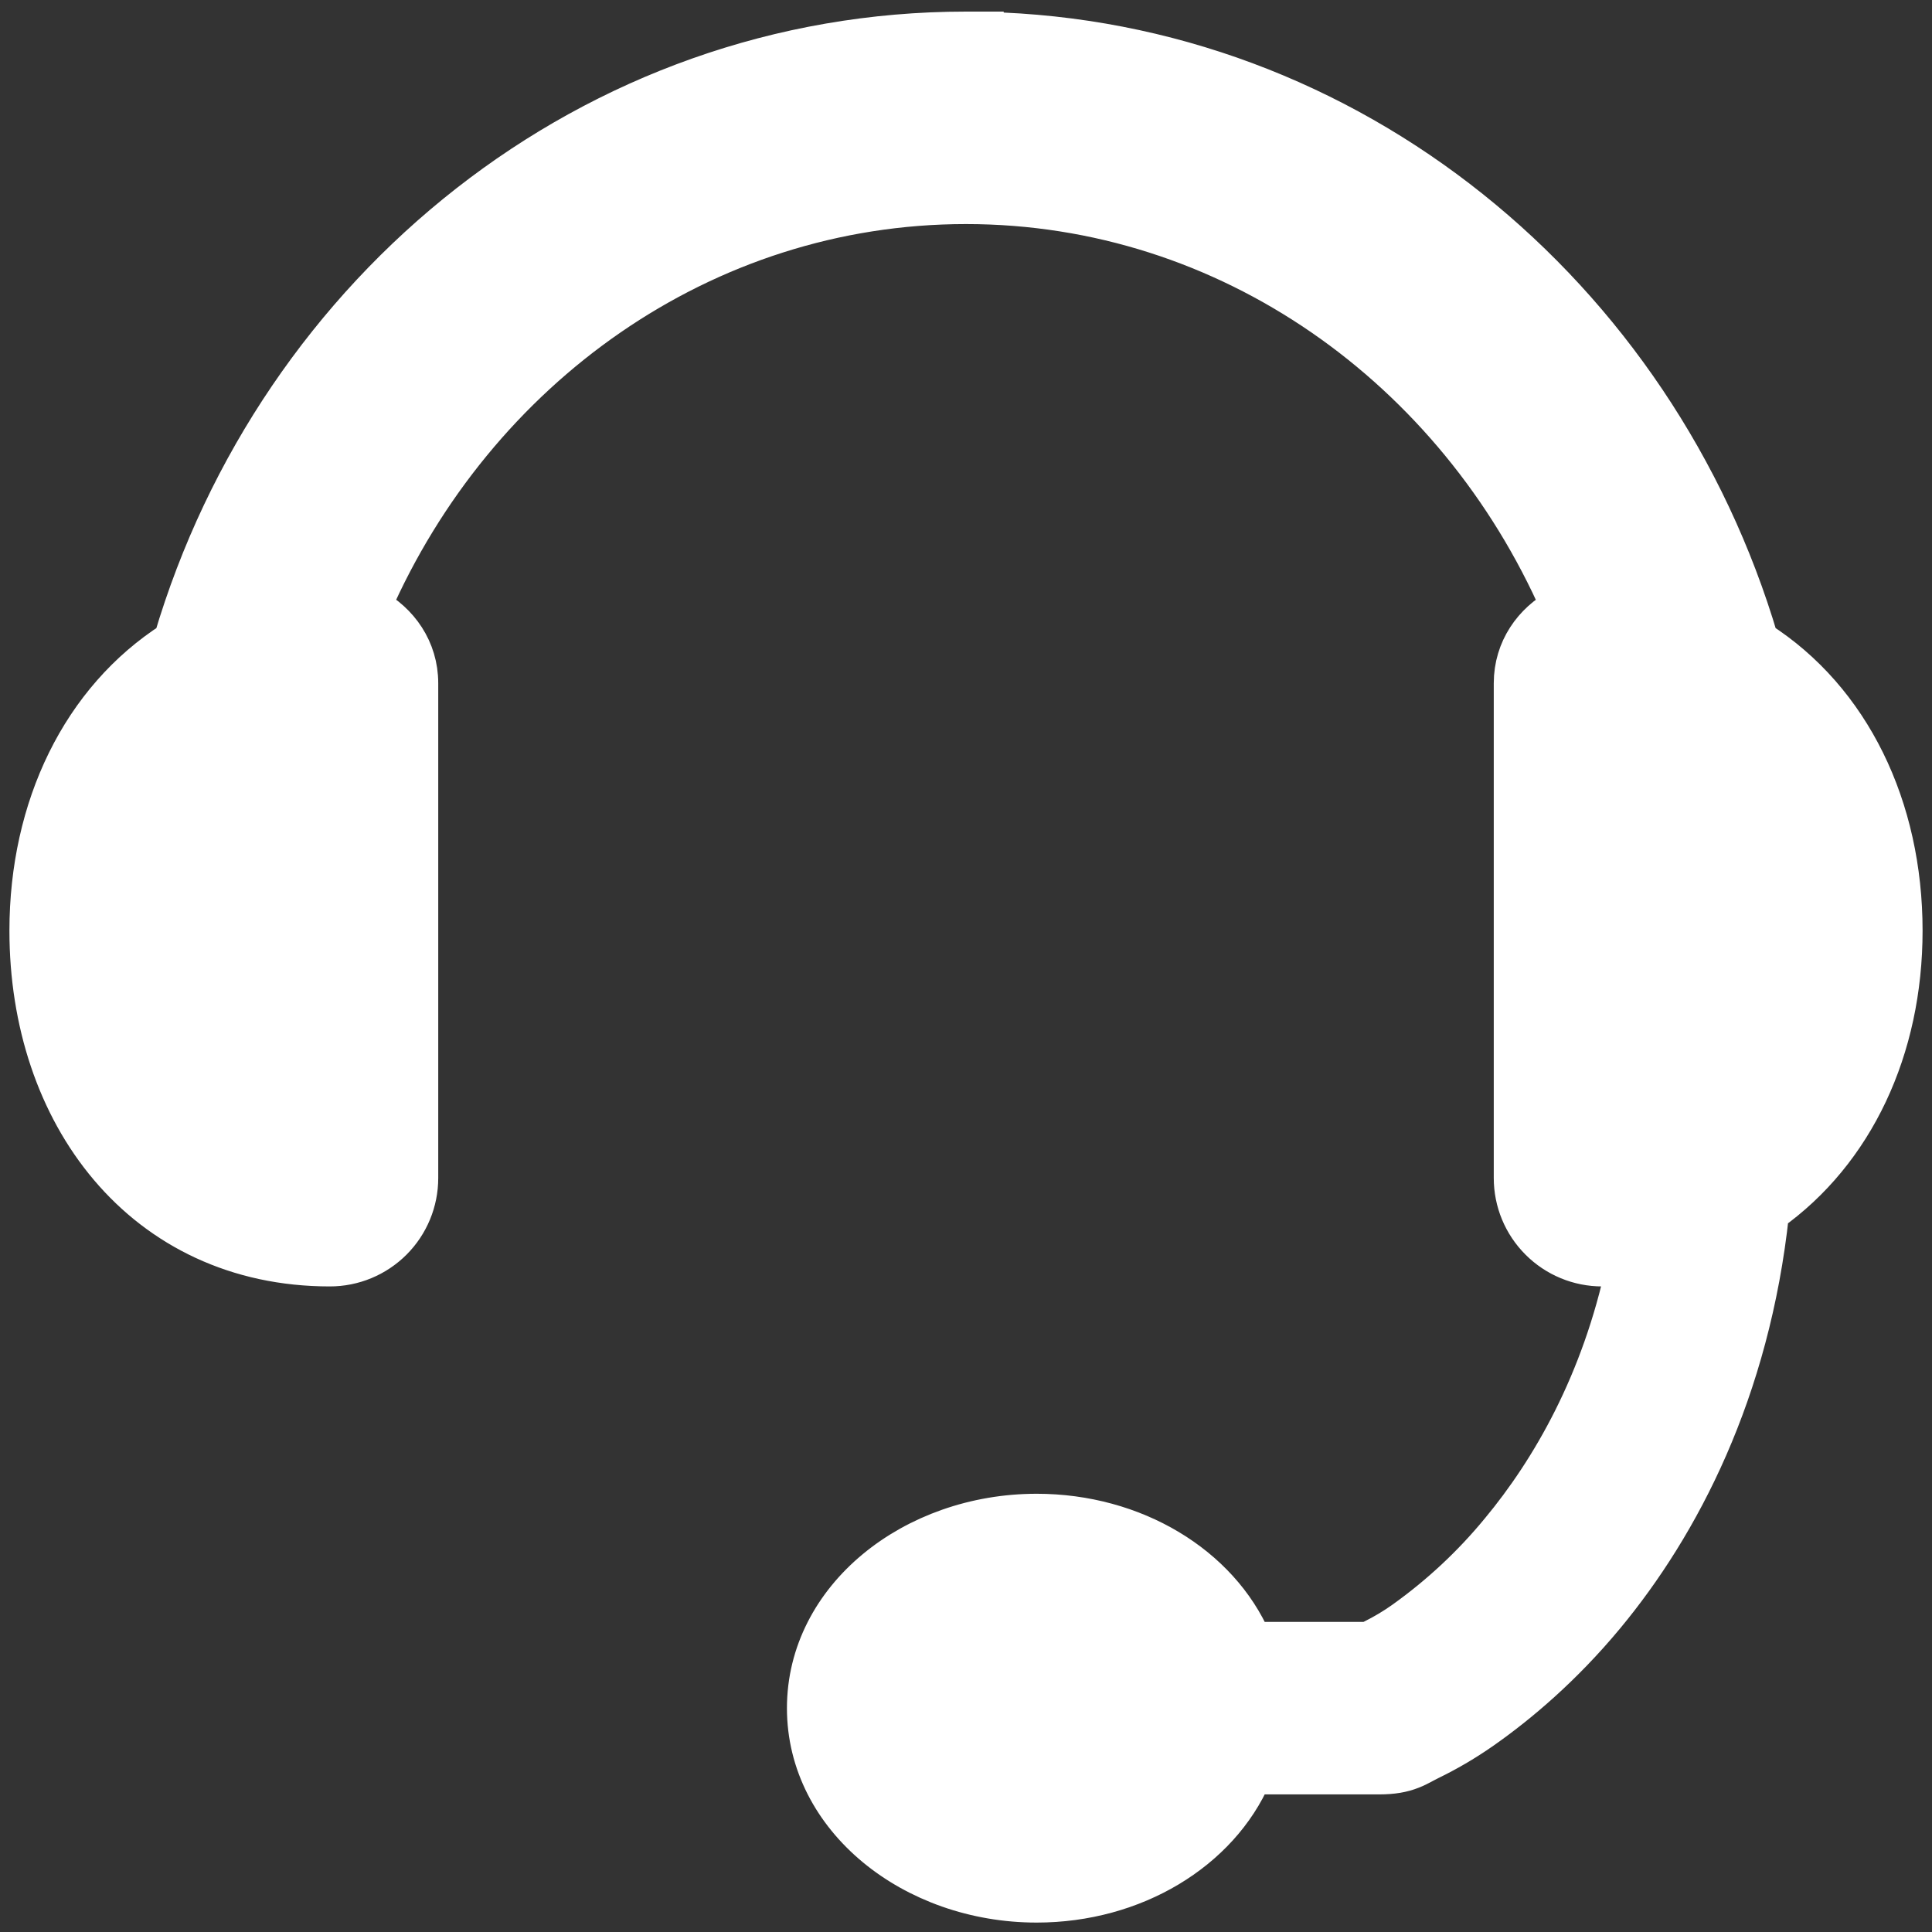 <svg width="41" height="41" viewBox="0 0 41 41" fill="none" xmlns="http://www.w3.org/2000/svg">
<rect x="0" y="0" width="41" height="41" fill="#333333" stroke="none"/>
<path d="M20.9 0.653V0.646H20.5C12.555 0.646 5.867 6.115 3.659 13.584C1.707 14.831 0.6 17.127 0.6 19.75C0.6 21.692 1.192 23.476 2.297 24.781C3.407 26.093 5.019 26.9 7 26.9C7.504 26.9 7.987 26.7 8.344 26.343C8.7 25.987 8.9 25.504 8.9 25V14.5C8.9 13.771 8.478 13.185 7.901 12.876C10.113 7.836 14.933 4.355 20.5 4.355C26.067 4.355 30.887 7.836 33.099 12.877C32.522 13.186 32.1 13.77 32.1 14.5V25C32.1 25.504 32.3 25.987 32.657 26.343C33.013 26.7 33.496 26.9 34 26.9C34.17 26.9 34.331 26.891 34.486 26.876C33.965 29.328 32.899 31.177 31.817 32.48L31.816 32.481C31.225 33.2 30.541 33.837 29.784 34.378C29.579 34.524 29.362 34.654 29.137 34.766C29.096 34.785 29.059 34.804 29.029 34.819H26.586C25.887 33.205 24.077 32.1 22 32.1C19.365 32.1 17.1 33.894 17.1 36.25C17.1 38.606 19.365 40.4 22 40.4C24.077 40.4 25.887 39.293 26.586 37.68H29.266C29.559 37.68 29.769 37.641 29.957 37.567C30.046 37.533 30.123 37.493 30.189 37.458C30.205 37.45 30.221 37.441 30.235 37.433C30.284 37.407 30.327 37.385 30.377 37.36L30.38 37.359C30.696 37.204 31.069 36.995 31.463 36.719C32.238 36.176 33.173 35.388 34.074 34.302C35.675 32.372 37.161 29.532 37.567 25.741C39.369 24.461 40.4 22.266 40.4 19.75C40.4 17.127 39.293 14.832 37.341 13.584C35.17 6.241 28.669 0.832 20.9 0.653Z" fill="white" stroke="white" stroke-width="0.8"/>
</svg>
